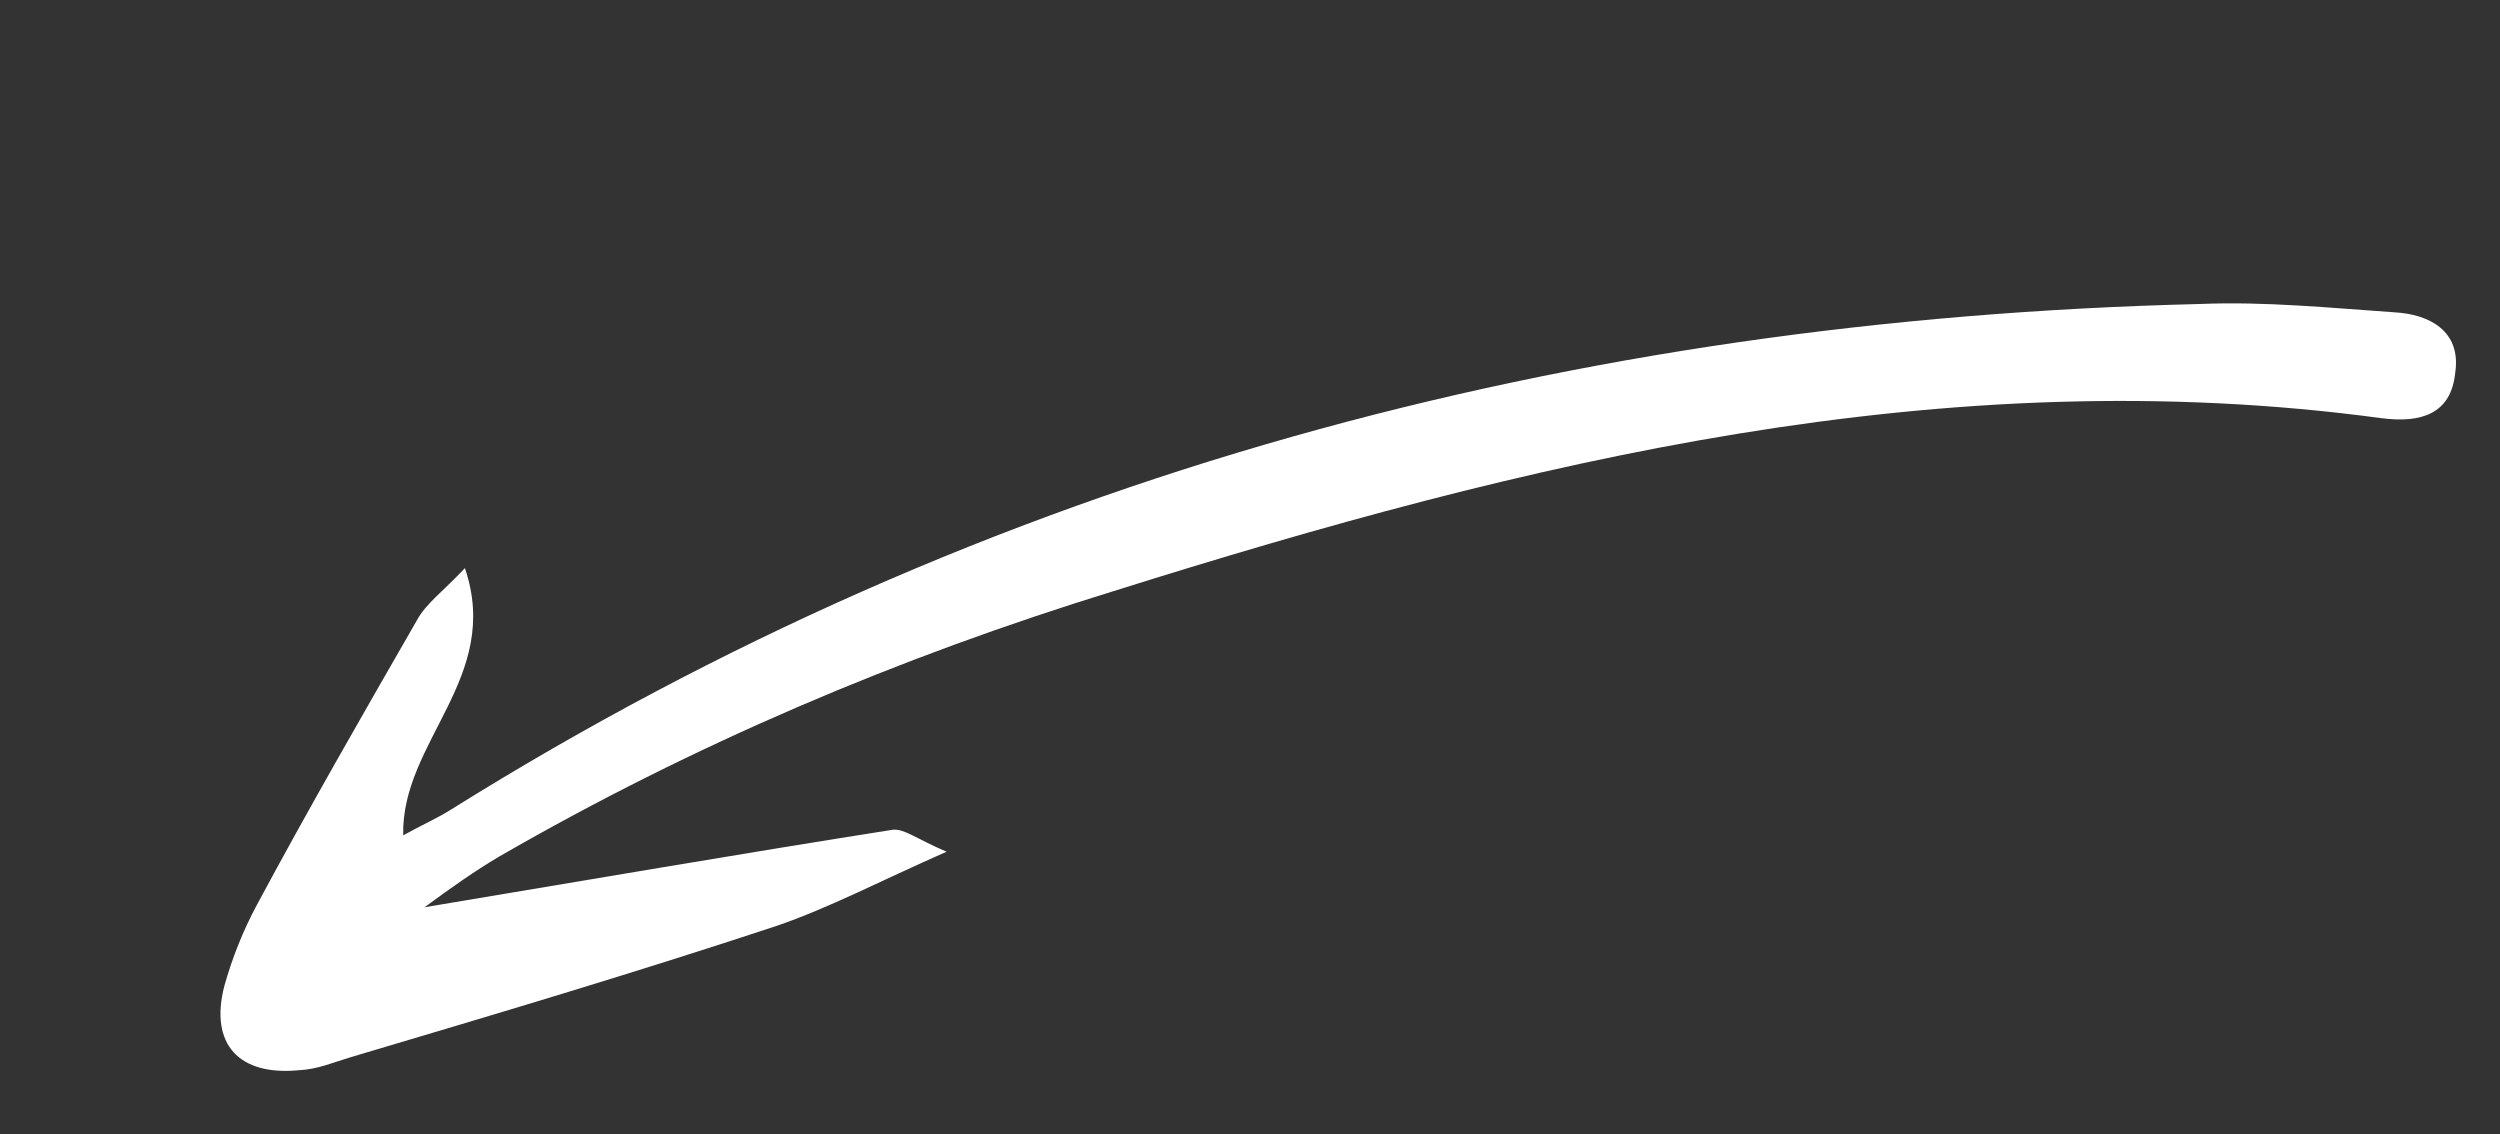 <svg width="108" height="49" viewBox="0 0 108 49" fill="none" xmlns="http://www.w3.org/2000/svg">
<rect x="0" y="0" width="108" height="49" fill="#333333" stroke="none"/>
<g clip-path="url(#clip0_140_12182)">
<path d="M18.341 39.193C25.407 38.015 31.979 36.882 38.579 35.843C39.074 35.798 39.615 36.252 40.893 36.794C38.018 38.058 35.824 39.222 33.518 40.009C27.412 42.028 21.344 43.831 15.182 45.661C14.436 45.883 13.717 46.199 12.914 46.233C10.347 46.483 9.031 45.133 9.695 42.581C10.041 41.351 10.509 40.188 11.097 39.092C13.321 34.949 15.666 30.873 18.01 26.797C18.403 26.066 19.159 25.534 20.084 24.542C21.696 29.286 17.326 32.018 17.418 36.087C18.202 35.65 18.921 35.334 19.519 34.951C42.656 20.499 67.992 13.791 95.025 13.133C97.835 13.015 100.663 13.301 103.463 13.494C104.91 13.576 106.337 14.278 106.066 16.1C105.888 17.894 104.581 18.282 102.891 18.067C83.944 15.503 65.955 19.926 48.114 25.534C38.806 28.401 29.965 32.155 21.553 37.01C20.516 37.625 19.508 38.334 18.341 39.193Z" fill="white"/>
</g>
<defs>
<clipPath id="clip0_140_12182">
<rect width="105.469" height="18.873" fill="white" transform="translate(0.534 30.35) rotate(-16.547)"/>
</clipPath>
</defs>
</svg>
